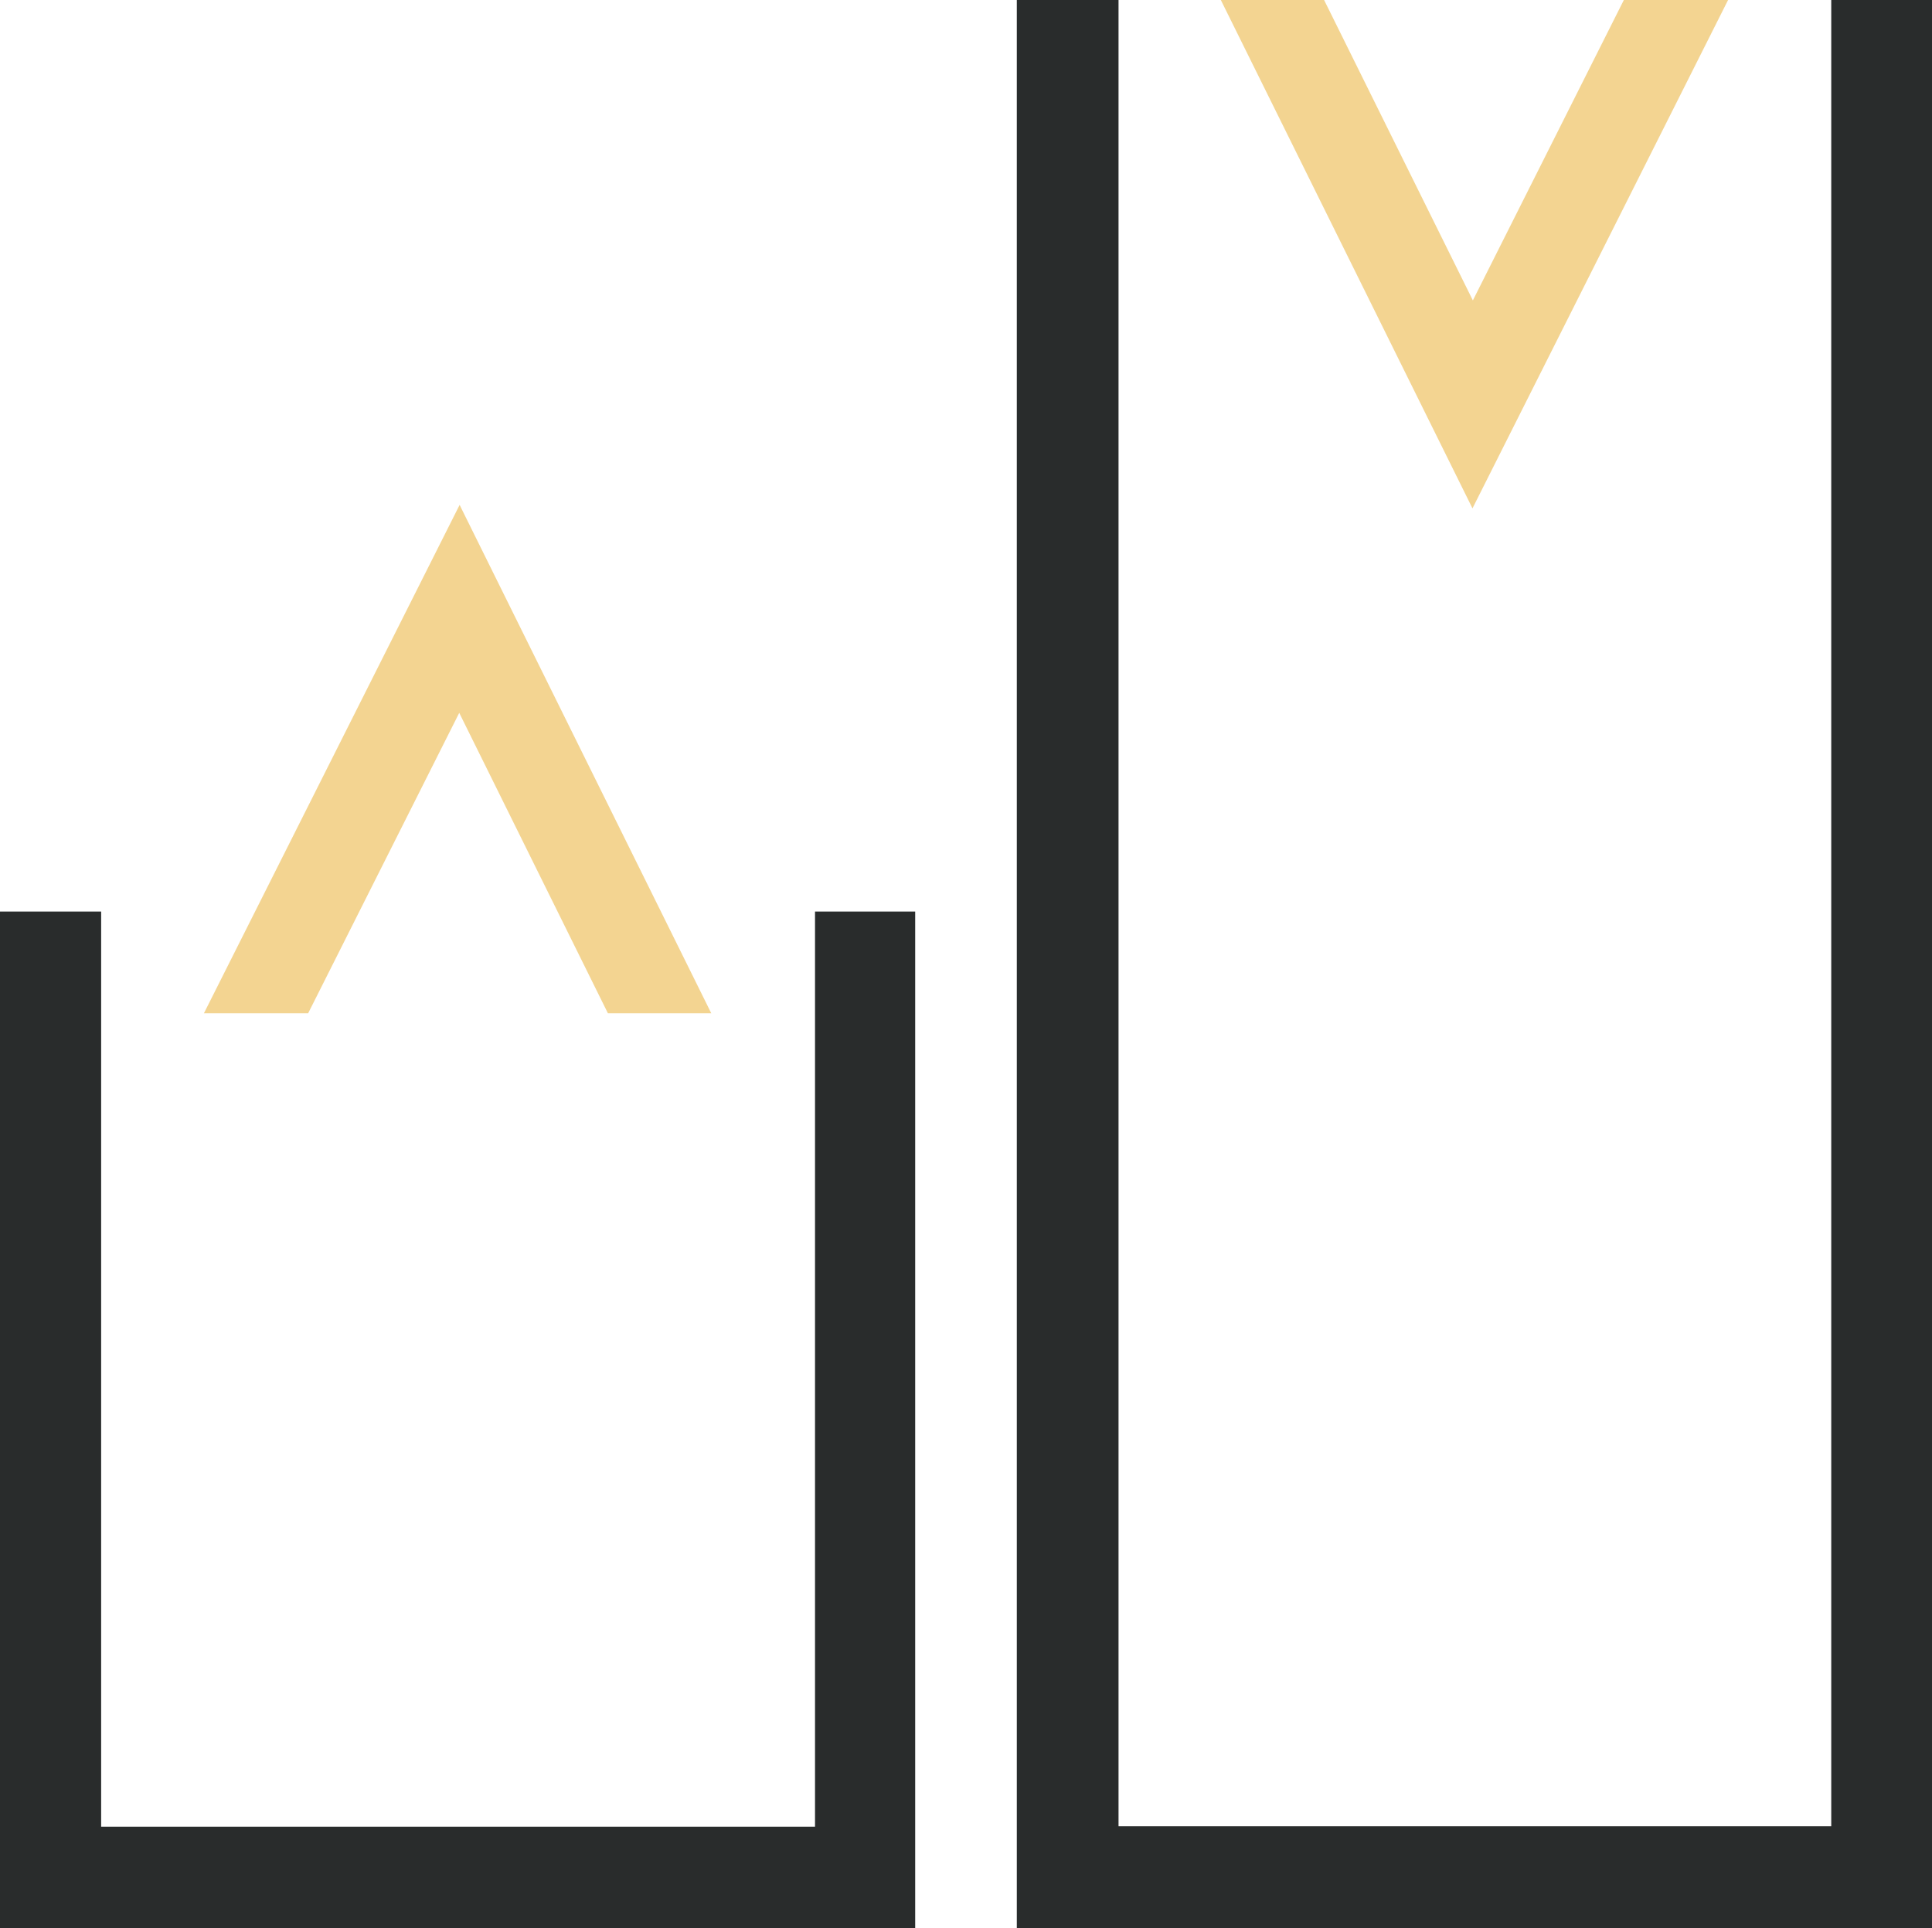<?xml version="1.0" encoding="utf-8"?><svg xmlns="http://www.w3.org/2000/svg" viewBox="0 0 200 199.63"><defs><style>.cls-1{fill:#292c2c;}.cls-2{fill:#f3d491;}</style></defs><title>interest rate swaps</title><g id="Layer_2" data-name="Layer 2"><g id="Layer_1-2" data-name="Layer 1"><polygon class="cls-1" points="84.37 94.37 84.37 189.11 10.47 189.11 10.47 94.37 0 94.37 0 199.63 94.74 199.63 94.74 94.37 84.37 94.37"/><polygon class="cls-2" points="47.58 52.27 21.11 104.9 31.9 104.9 47.54 73.8 62.93 104.9 73.63 104.9 47.58 52.27"/><polygon class="cls-2" points="152.43 52.63 178.89 0 168.1 0 152.47 31.1 137.07 0 126.38 0 152.43 52.63"/><polygon class="cls-1" points="189.57 0 189.57 10.51 189.57 31.89 189.57 189.06 115.79 189.06 115.79 31.89 115.79 10.51 115.79 0 105.26 0 105.26 199.63 200 199.63 200 0 189.57 0"/></g></g></svg>